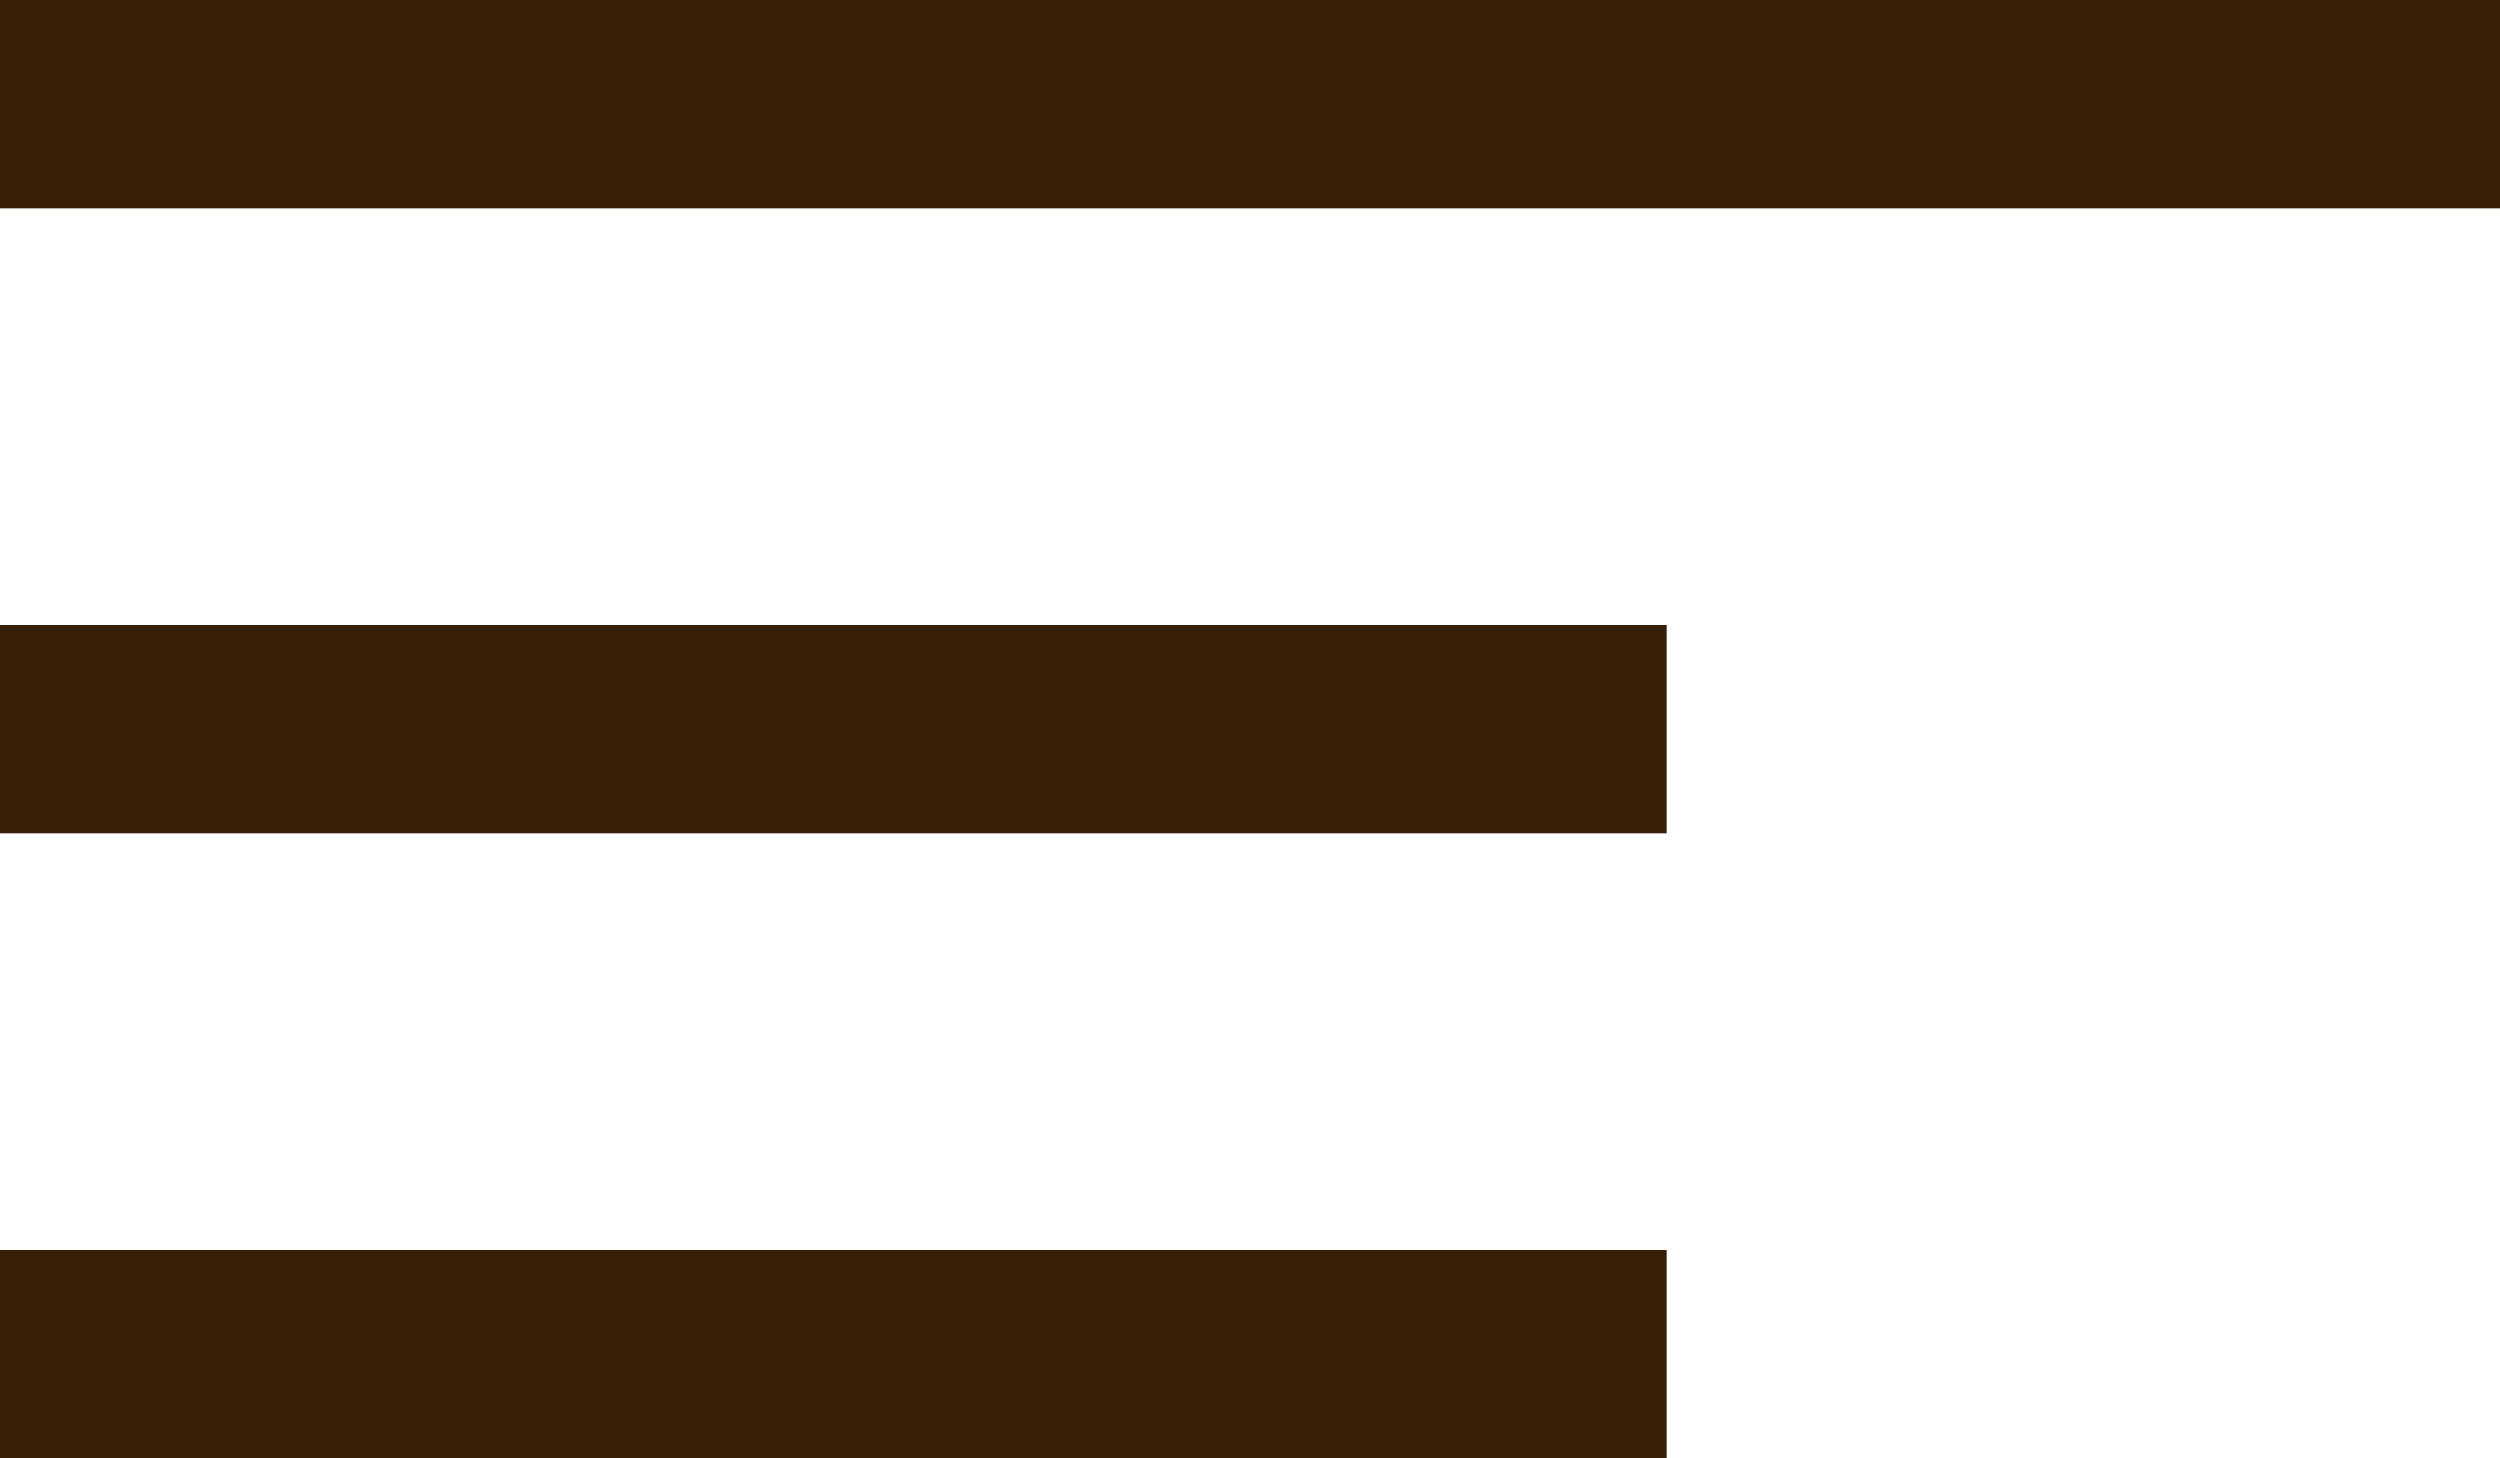 <svg width="24" height="14" viewBox="0 0 24 14" fill="none" xmlns="http://www.w3.org/2000/svg">
<path fill-rule="evenodd" clip-rule="evenodd" d="M0 0H24V2H0V0ZM0 6H16V8H0V6ZM16 12H0V14H16V12Z" fill="#362108"/>
</svg>
